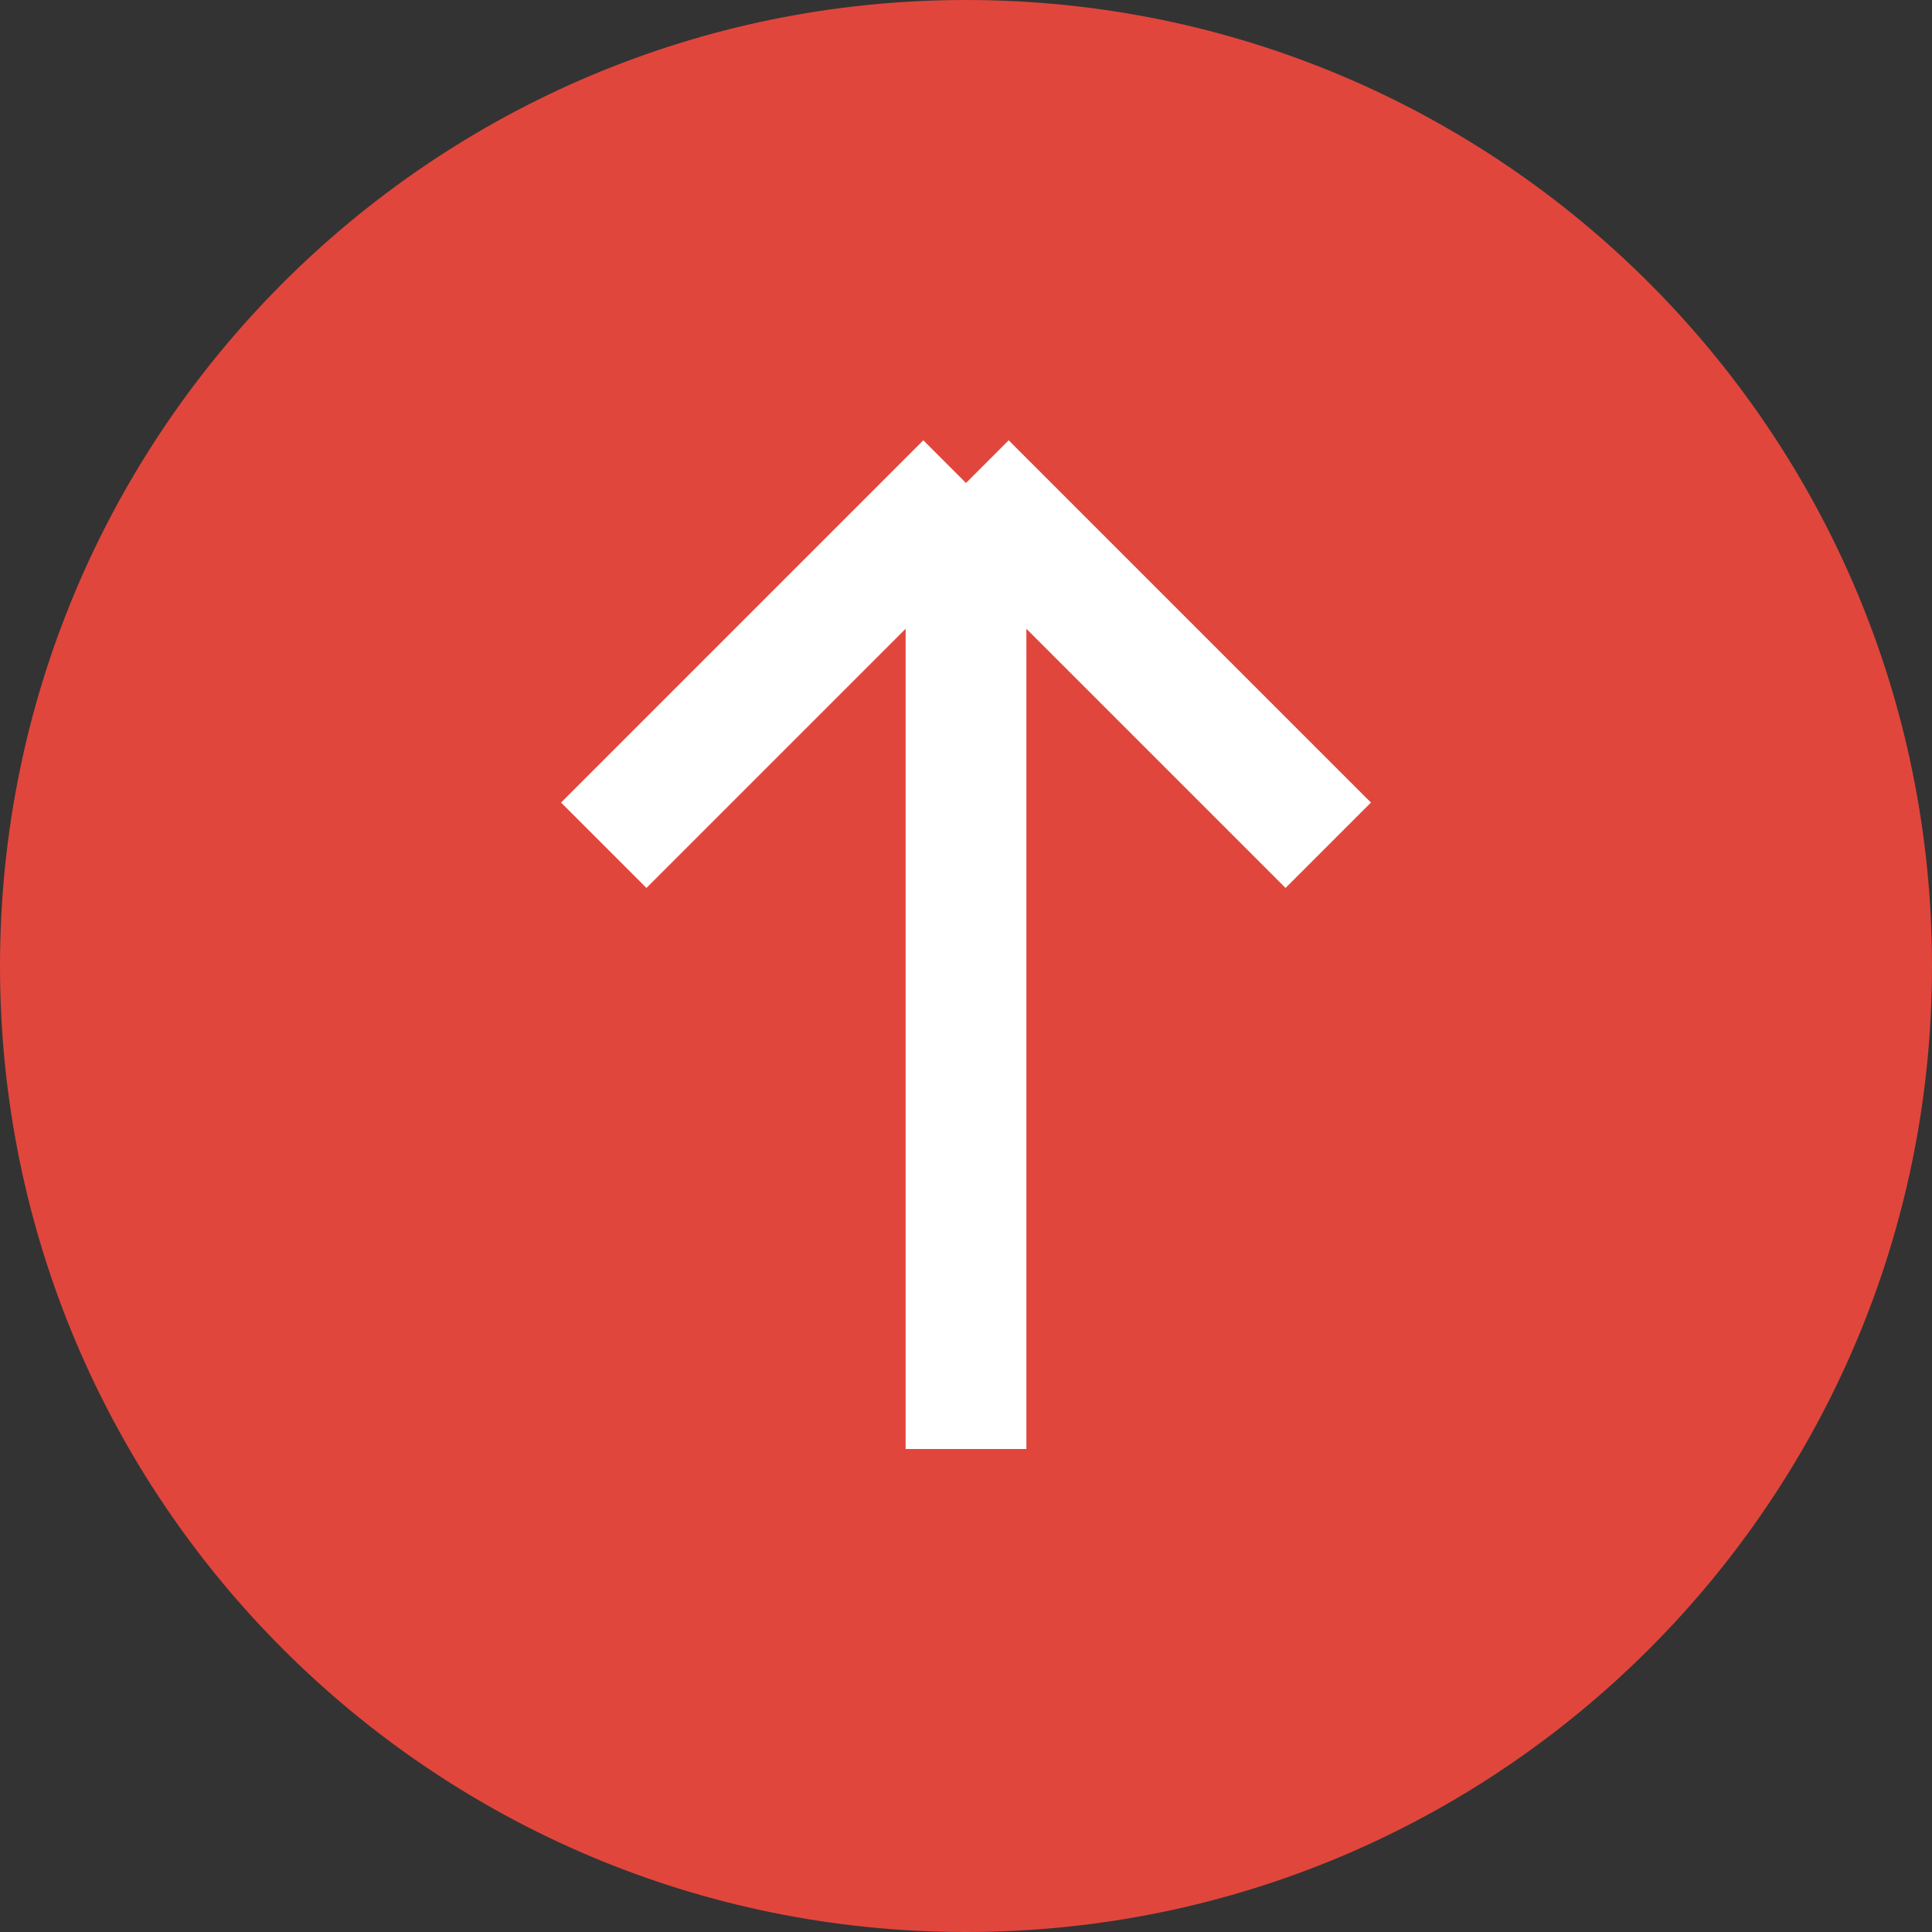 <svg xmlns="http://www.w3.org/2000/svg" width="32" height="32" fill="none"><rect width="100%" height="100%" fill="#333333" stroke="none"/><g clip-path="url(#a)"><path d="M16 0C7.163 0 0 7.163 0 16s7.163 16 16 16 16-7.163 16-16S24.837 0 16 0Z" fill="#E1463C"/><path d="M16 24V8m0 0-6 6m6-6 6 6" stroke="#fff" stroke-width="2" stroke-miterlimit="10"/></g><defs><clipPath id="a"><path fill="#fff" transform="rotate(180 16 16)" d="M0 0h32v32H0z"/></clipPath></defs></svg>